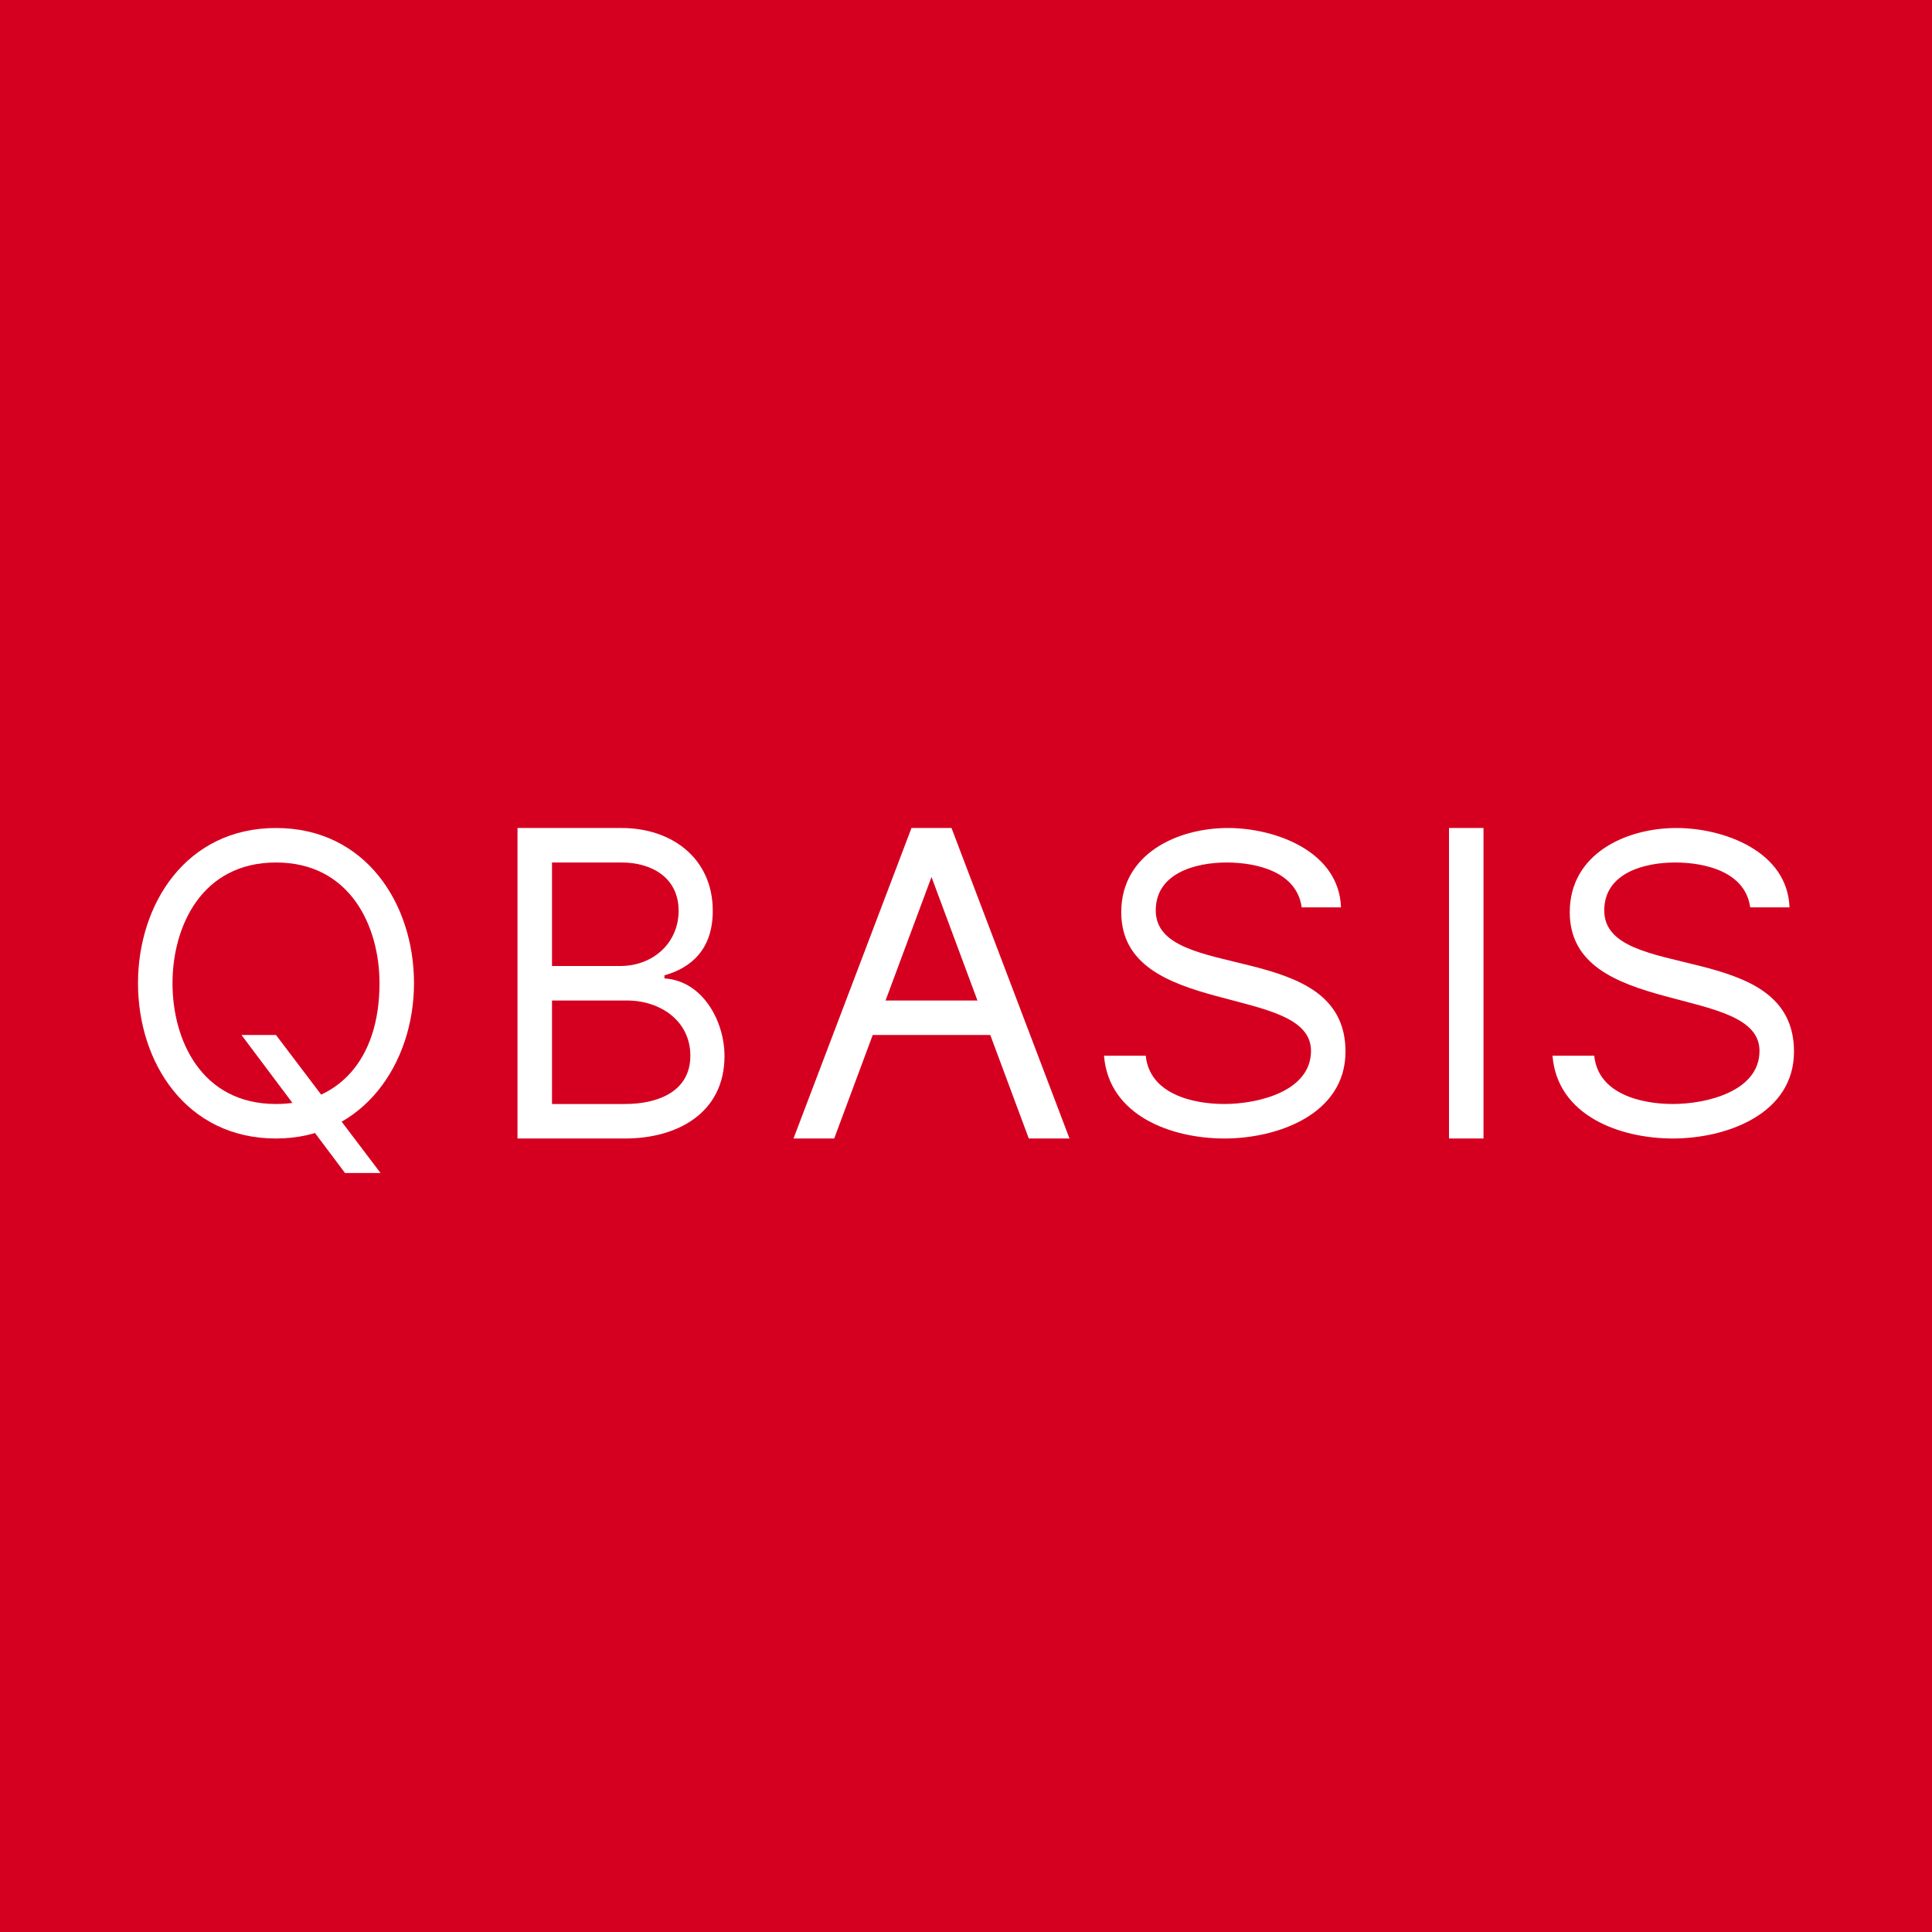 <!-- by TradingView --><svg width="56" height="56" viewBox="0 0 56 56" xmlns="http://www.w3.org/2000/svg"><path fill="#D50020" d="M0 0h56v56H0z"/><path fill-rule="evenodd" d="M8 33c2.55 0 4-2.2 4-4.5S10.6 24 8 24s-4 2.2-4 4.5S5.4 33 8 33Zm0-8c-2.16 0-3 1.86-3 3.5 0 1.65.84 3.5 3 3.5 1.77 0 3-1.25 3-3.5 0-1.64-.84-3.5-3-3.5Z" fill="#fff"/><path d="M8 30H7l3 4h1.03L8 30ZM43 24v9h-1v-9h1ZM15 33v-9h3.02c1.44 0 2.64.87 2.64 2.4 0 1.14-.65 1.66-1.4 1.87v.09c1.11.07 1.74 1.24 1.74 2.25 0 1.66-1.38 2.39-2.88 2.39H15Zm1-1h2.12c.9 0 1.89-.33 1.89-1.4 0-1.01-.87-1.6-1.84-1.6H16v3Zm0-4h1.98c.95 0 1.69-.67 1.69-1.6 0-.96-.78-1.4-1.65-1.4H16v3ZM24.18 33H23l3.42-9h1.16L31 33h-1.18L27 25.42 24.18 33Z" fill="#fff"/><path d="M29 29h-4v1h4v-1ZM37.73 26.3c-.14-1.03-1.3-1.3-2.18-1.3-.88 0-2.05.3-2.05 1.39 0 2.11 5.5.8 5.5 4.09C39 32.3 37.03 33 35.49 33c-1.52 0-3.35-.65-3.49-2.4h1.21c.11 1.1 1.34 1.4 2.28 1.4.96 0 2.51-.36 2.51-1.54 0-1.96-5.5-.94-5.5-4.02 0-1.7 1.64-2.44 3.09-2.44 1.37 0 3.22.67 3.28 2.3h-1.14ZM50.73 26.3c-.14-1.03-1.3-1.3-2.18-1.3-.88 0-2.05.3-2.05 1.39 0 2.11 5.5.8 5.5 4.09C52 32.3 50.03 33 48.49 33c-1.52 0-3.35-.65-3.49-2.4h1.21c.11 1.1 1.34 1.4 2.28 1.4.96 0 2.51-.36 2.51-1.54 0-1.96-5.5-.94-5.5-4.02 0-1.7 1.64-2.44 3.09-2.44 1.37 0 3.22.67 3.28 2.3h-1.14Z" fill="#fff"/></svg>